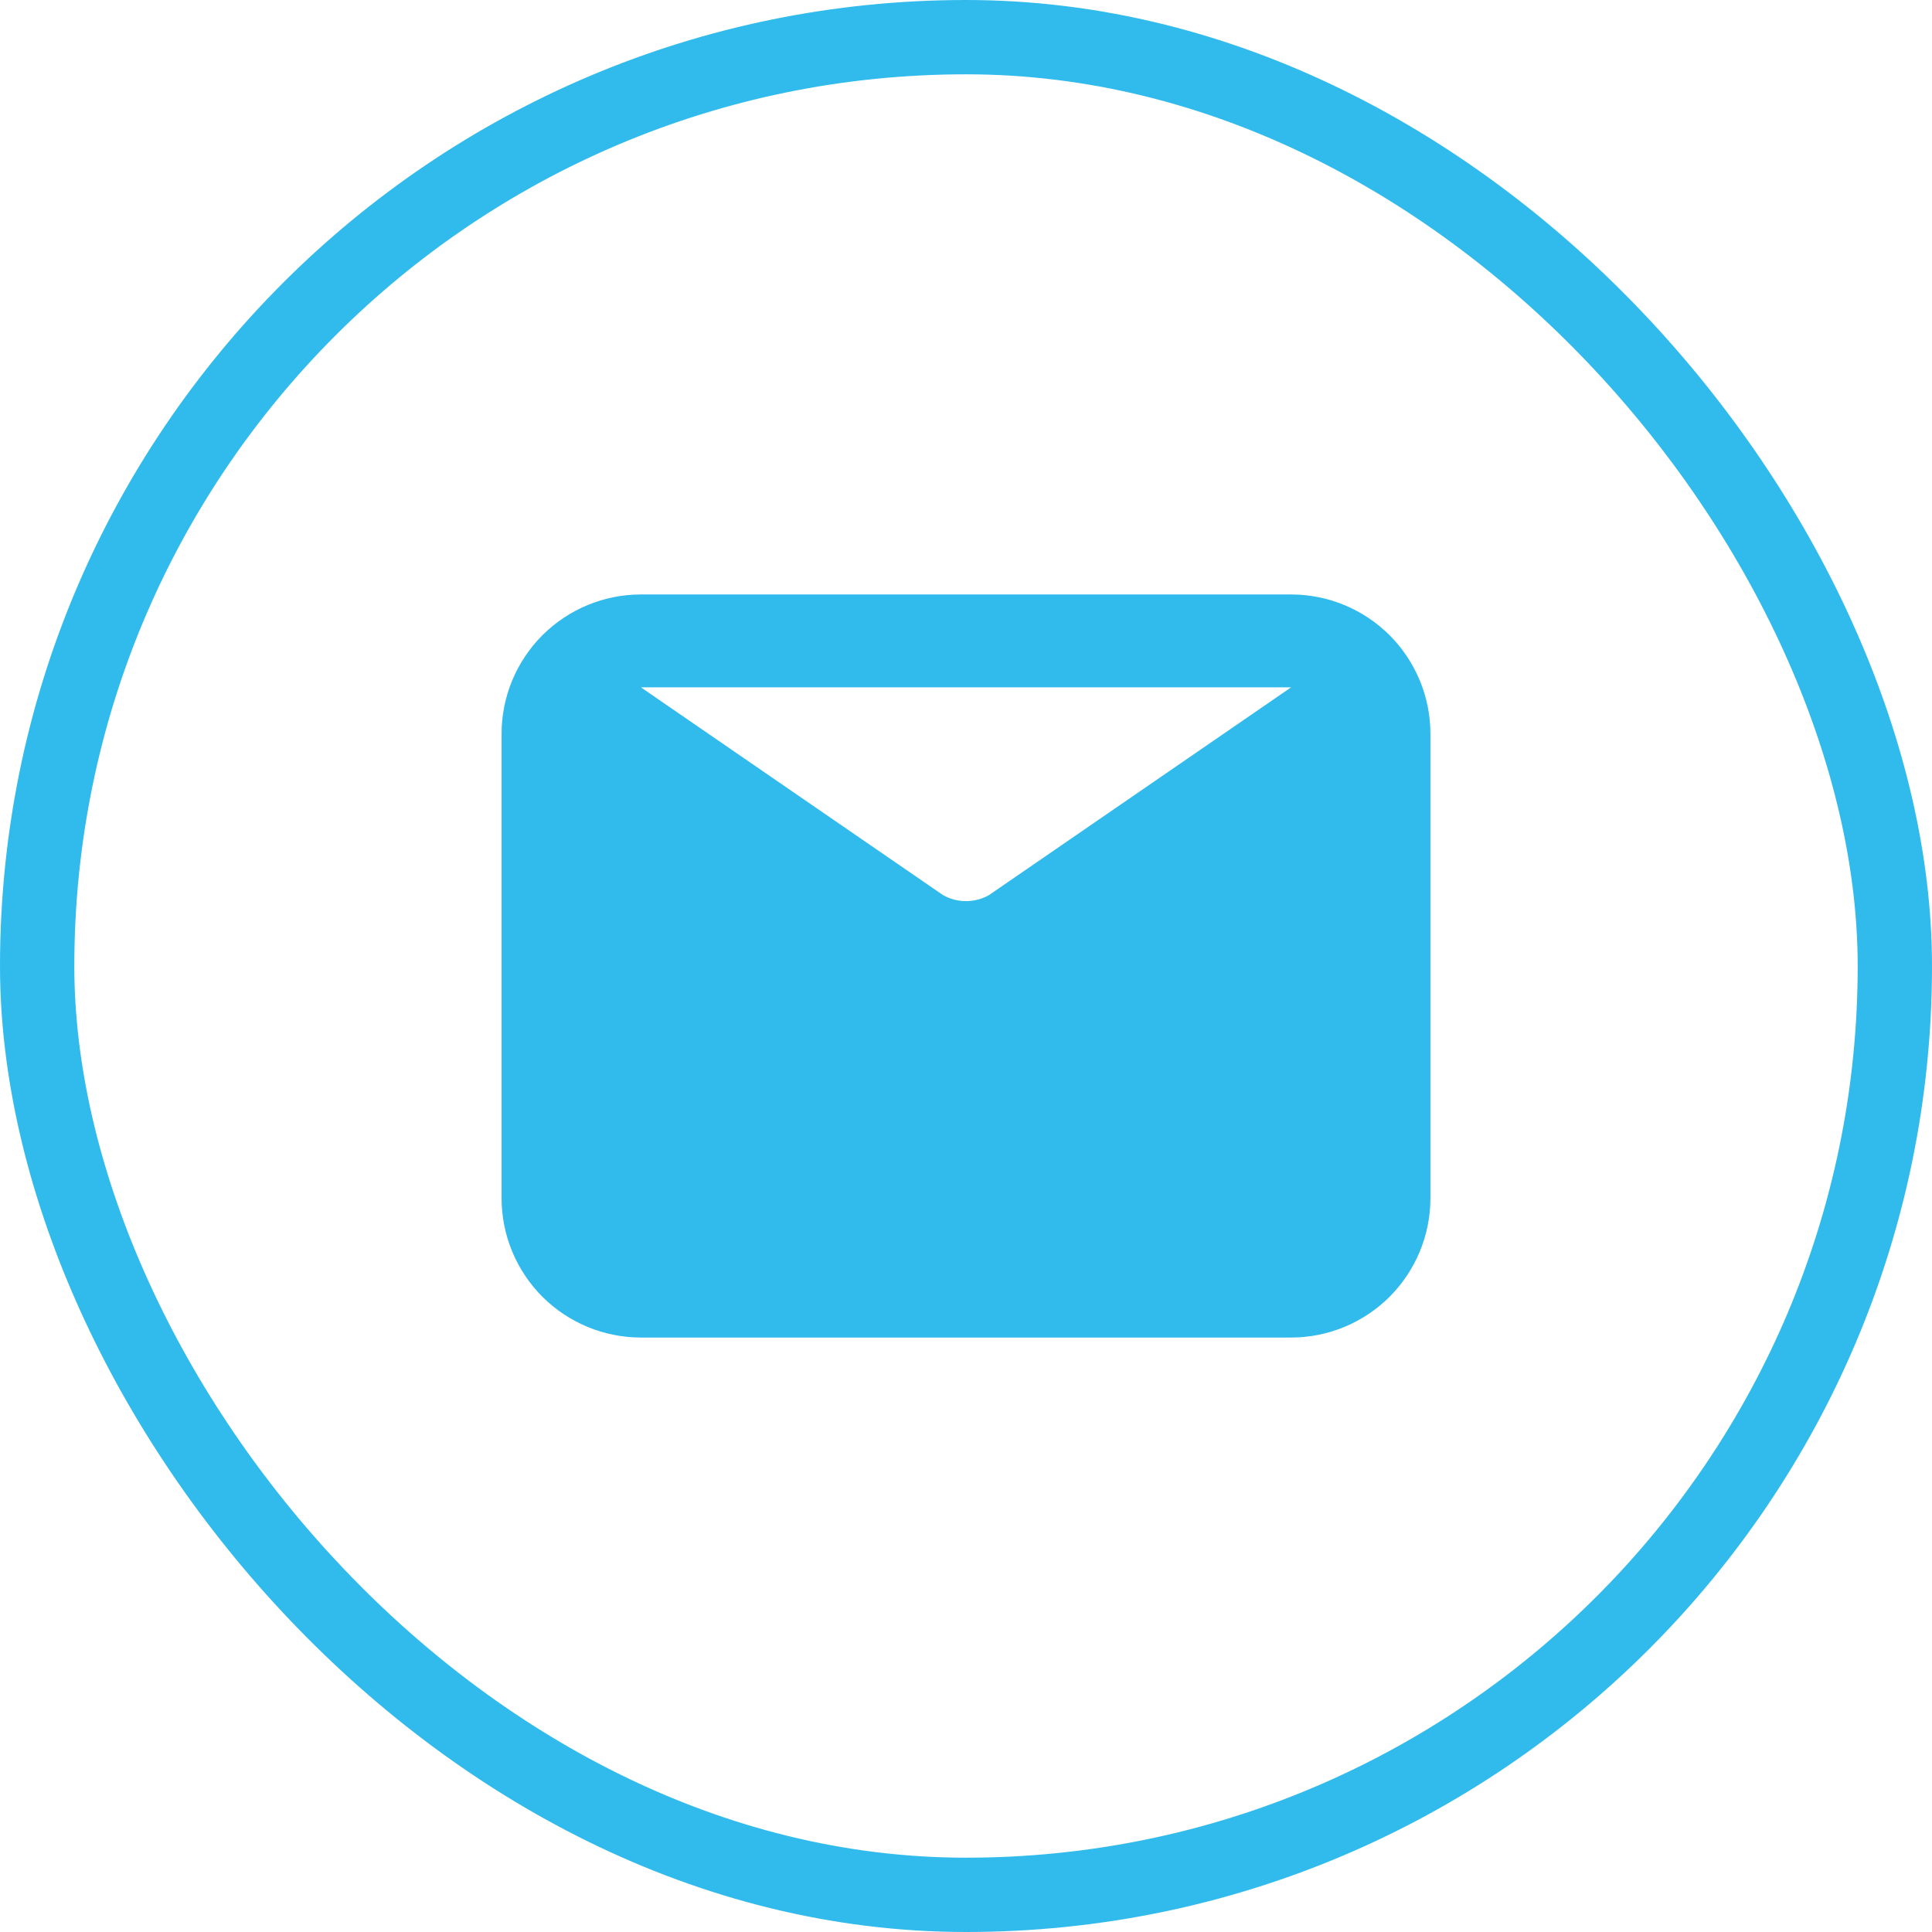 <svg width="26" height="26" viewBox="0 0 26 26" fill="none" xmlns="http://www.w3.org/2000/svg">
<rect x="0.5" y="0.5" width="25" height="25" rx="12.5" stroke="#31BBED"/>
<path d="M17.375 8H8.625C8.128 8 7.651 8.198 7.299 8.549C6.948 8.901 6.75 9.378 6.75 9.875V16.125C6.75 16.622 6.948 17.099 7.299 17.451C7.651 17.802 8.128 18 8.625 18H17.375C17.872 18 18.349 17.802 18.701 17.451C19.052 17.099 19.25 16.622 19.25 16.125V9.875C19.25 9.378 19.052 8.901 18.701 8.549C18.349 8.198 17.872 8 17.375 8ZM17.375 9.25L13.312 12.044C13.217 12.099 13.11 12.127 13 12.127C12.89 12.127 12.783 12.099 12.688 12.044L8.625 9.25H17.375Z" fill="#31BBED"/>
</svg>
